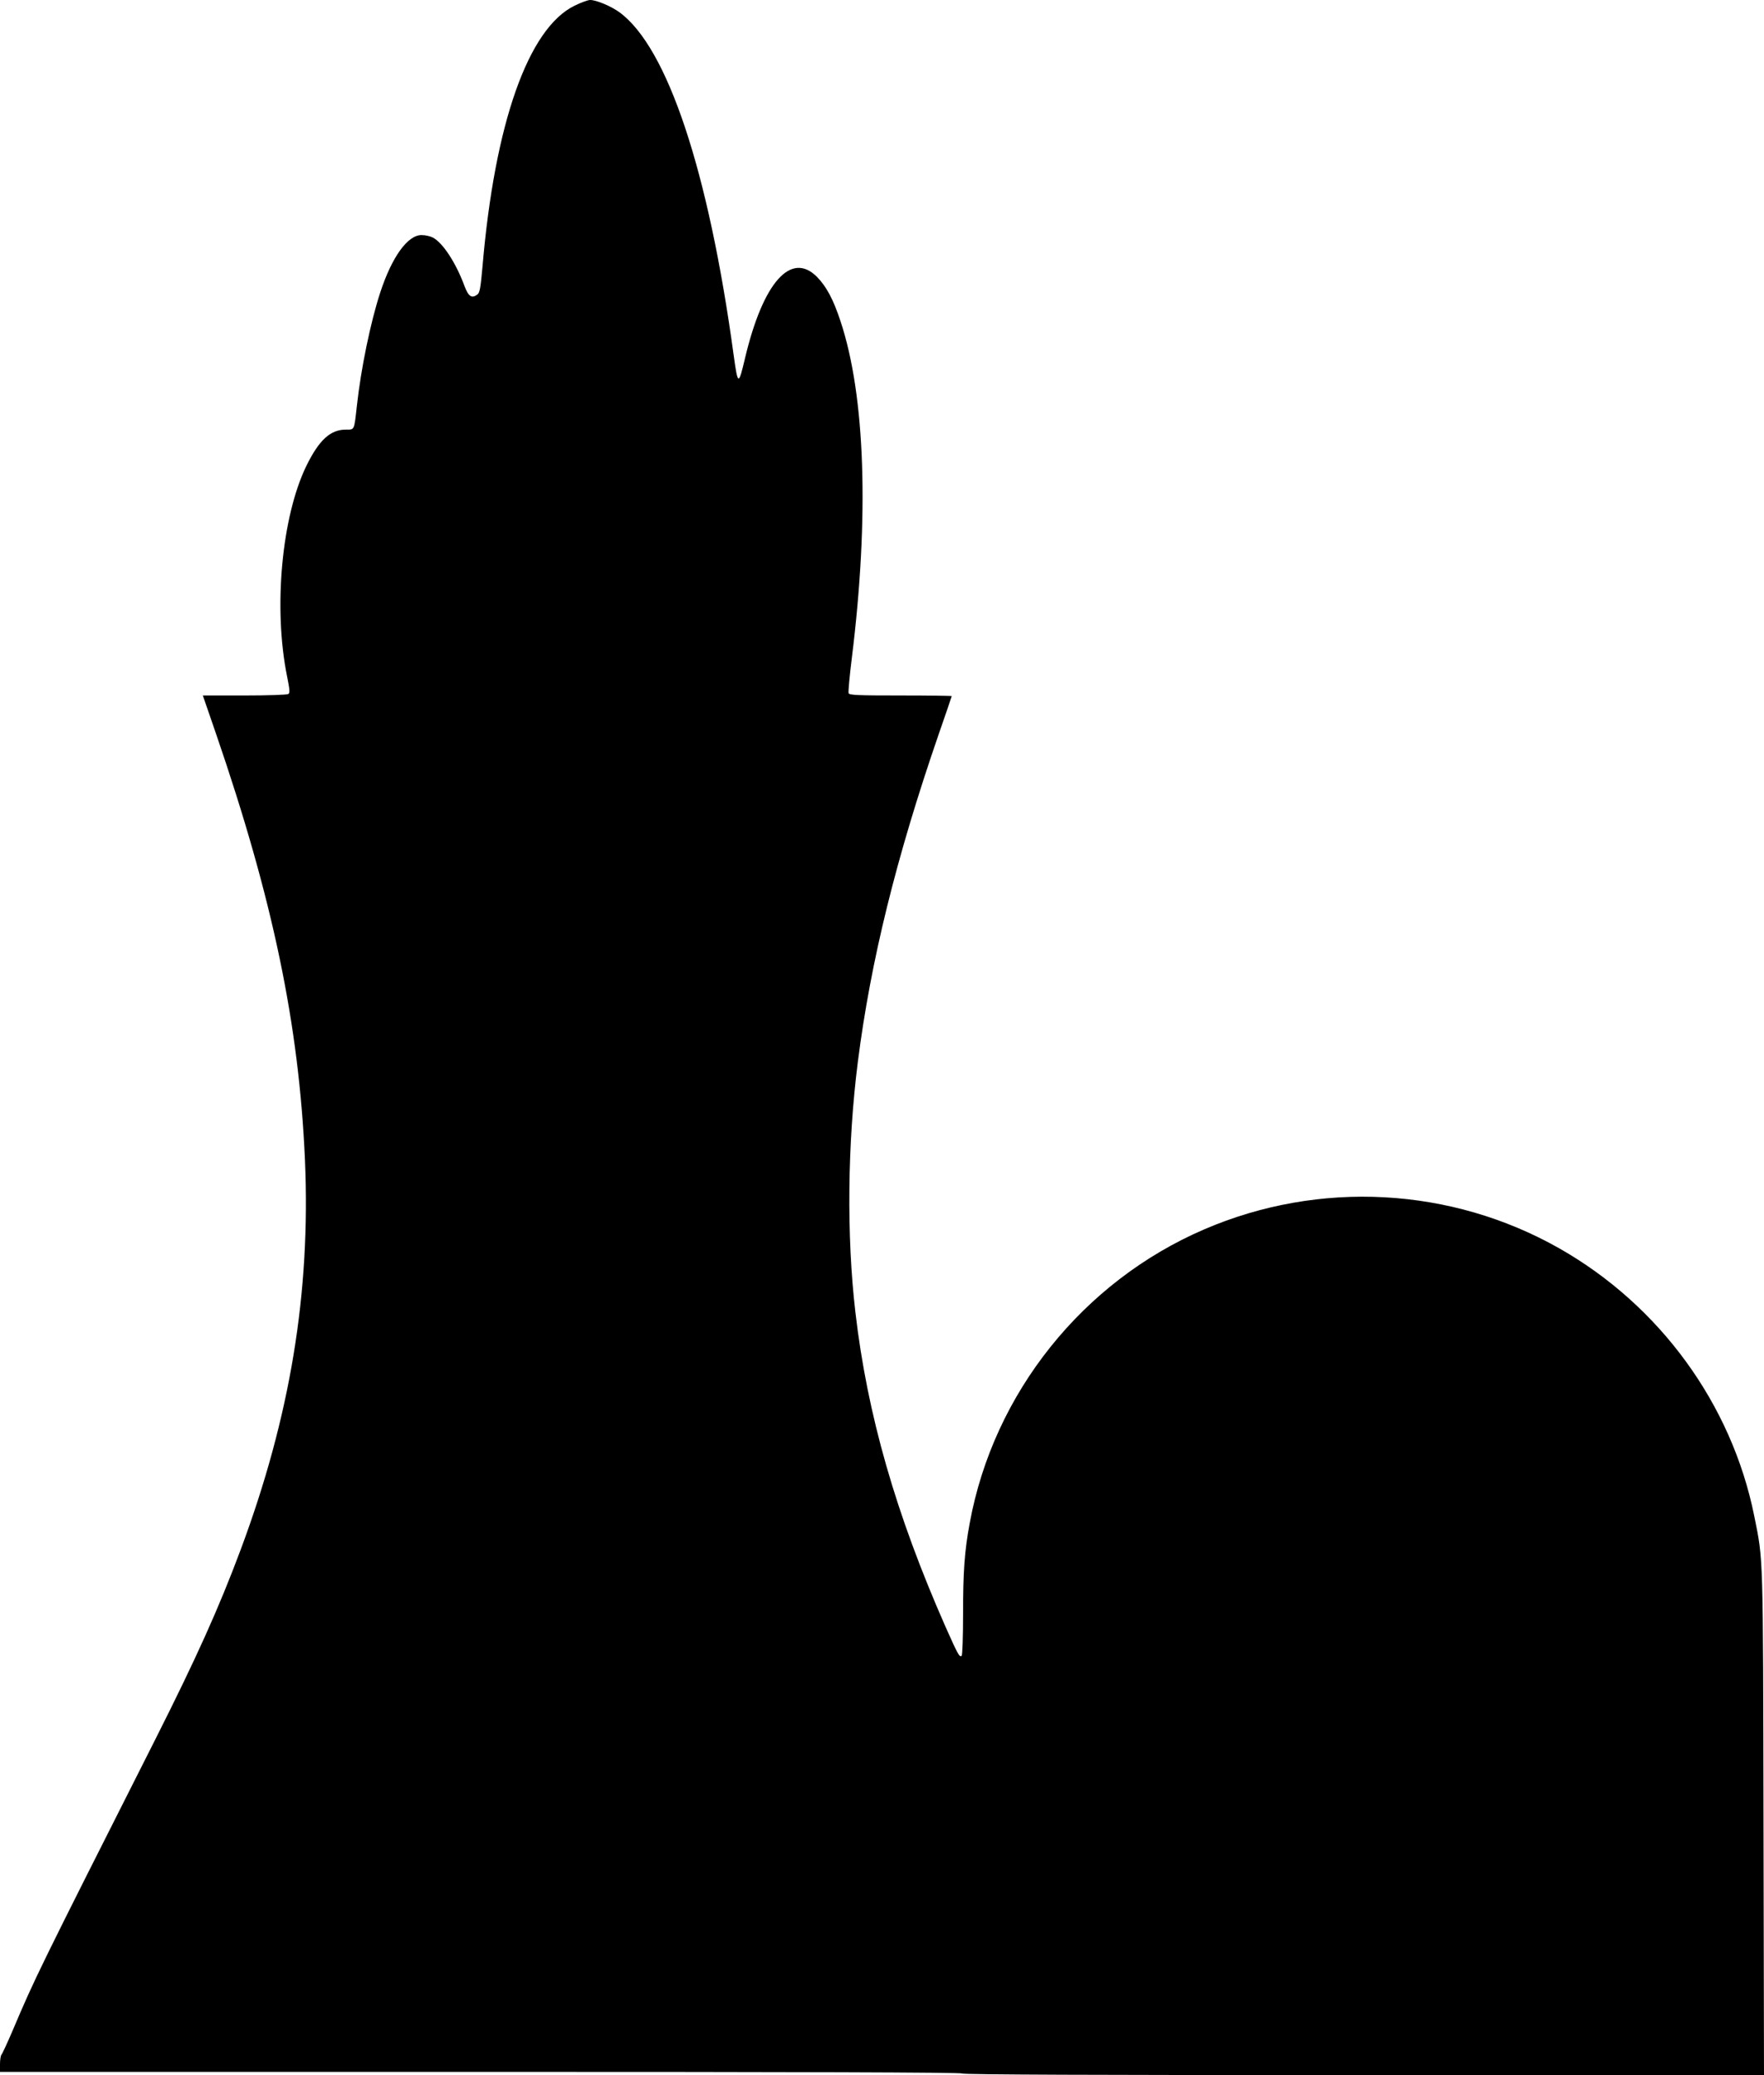 <?xml version="1.0" standalone="no"?>
<!DOCTYPE svg PUBLIC "-//W3C//DTD SVG 20010904//EN"
 "http://www.w3.org/TR/2001/REC-SVG-20010904/DTD/svg10.dtd">
<svg version="1.0" xmlns="http://www.w3.org/2000/svg"
 width="1088pt" height="1280pt" viewBox="0 0 1088 1280"
 preserveAspectRatio="xMidYMid meet">
<g transform="translate(0,1280) scale(0.1,-0.1)"
fill="#000000" stroke="none">
<path d="M3544 12765 c-286 -139 -493 -727 -568 -1609 -12 -134 -17 -162 -32
-173 -35 -26 -55 -12 -80 55 -53 143 -134 266 -195 297 -15 8 -46 15 -69 15
-86 0 -183 -135 -255 -355 -59 -180 -119 -469 -144 -700 -17 -152 -14 -145
-67 -145 -97 0 -166 -64 -245 -225 -152 -314 -204 -877 -118 -1299 16 -80 18
-101 7 -107 -7 -5 -129 -9 -270 -9 l-257 0 80 -232 c352 -1024 513 -1795 550
-2634 35 -819 -91 -1584 -397 -2404 -133 -356 -271 -663 -524 -1165 -730
-1446 -742 -1470 -882 -1800 -33 -77 -64 -144 -69 -149 -5 -6 -9 -32 -9 -58
l0 -48 2964 0 c1966 0 2967 -3 2971 -10 4 -7 840 -10 2476 -10 l2469 0 -3
1553 c-3 1678 -1 1618 -57 1895 -139 691 -583 1300 -1203 1652 -667 378 -1479
422 -2187 118 -751 -322 -1302 -1011 -1449 -1813 -32 -172 -41 -297 -41 -565
0 -137 -4 -251 -9 -254 -14 -9 -23 9 -99 179 -307 696 -483 1311 -556 1940
-55 470 -49 1041 15 1545 79 621 236 1259 498 2019 45 129 81 235 81 237 0 2
-142 4 -315 4 -263 0 -317 2 -321 14 -3 8 6 106 20 218 108 871 83 1617 -70
2077 -44 134 -87 214 -145 273 -160 161 -333 -34 -444 -502 -40 -170 -44 -169
-70 20 -155 1136 -408 1897 -704 2114 -52 38 -143 76 -181 76 -14 0 -57 -16
-96 -35z"/>
</g>
</svg>
